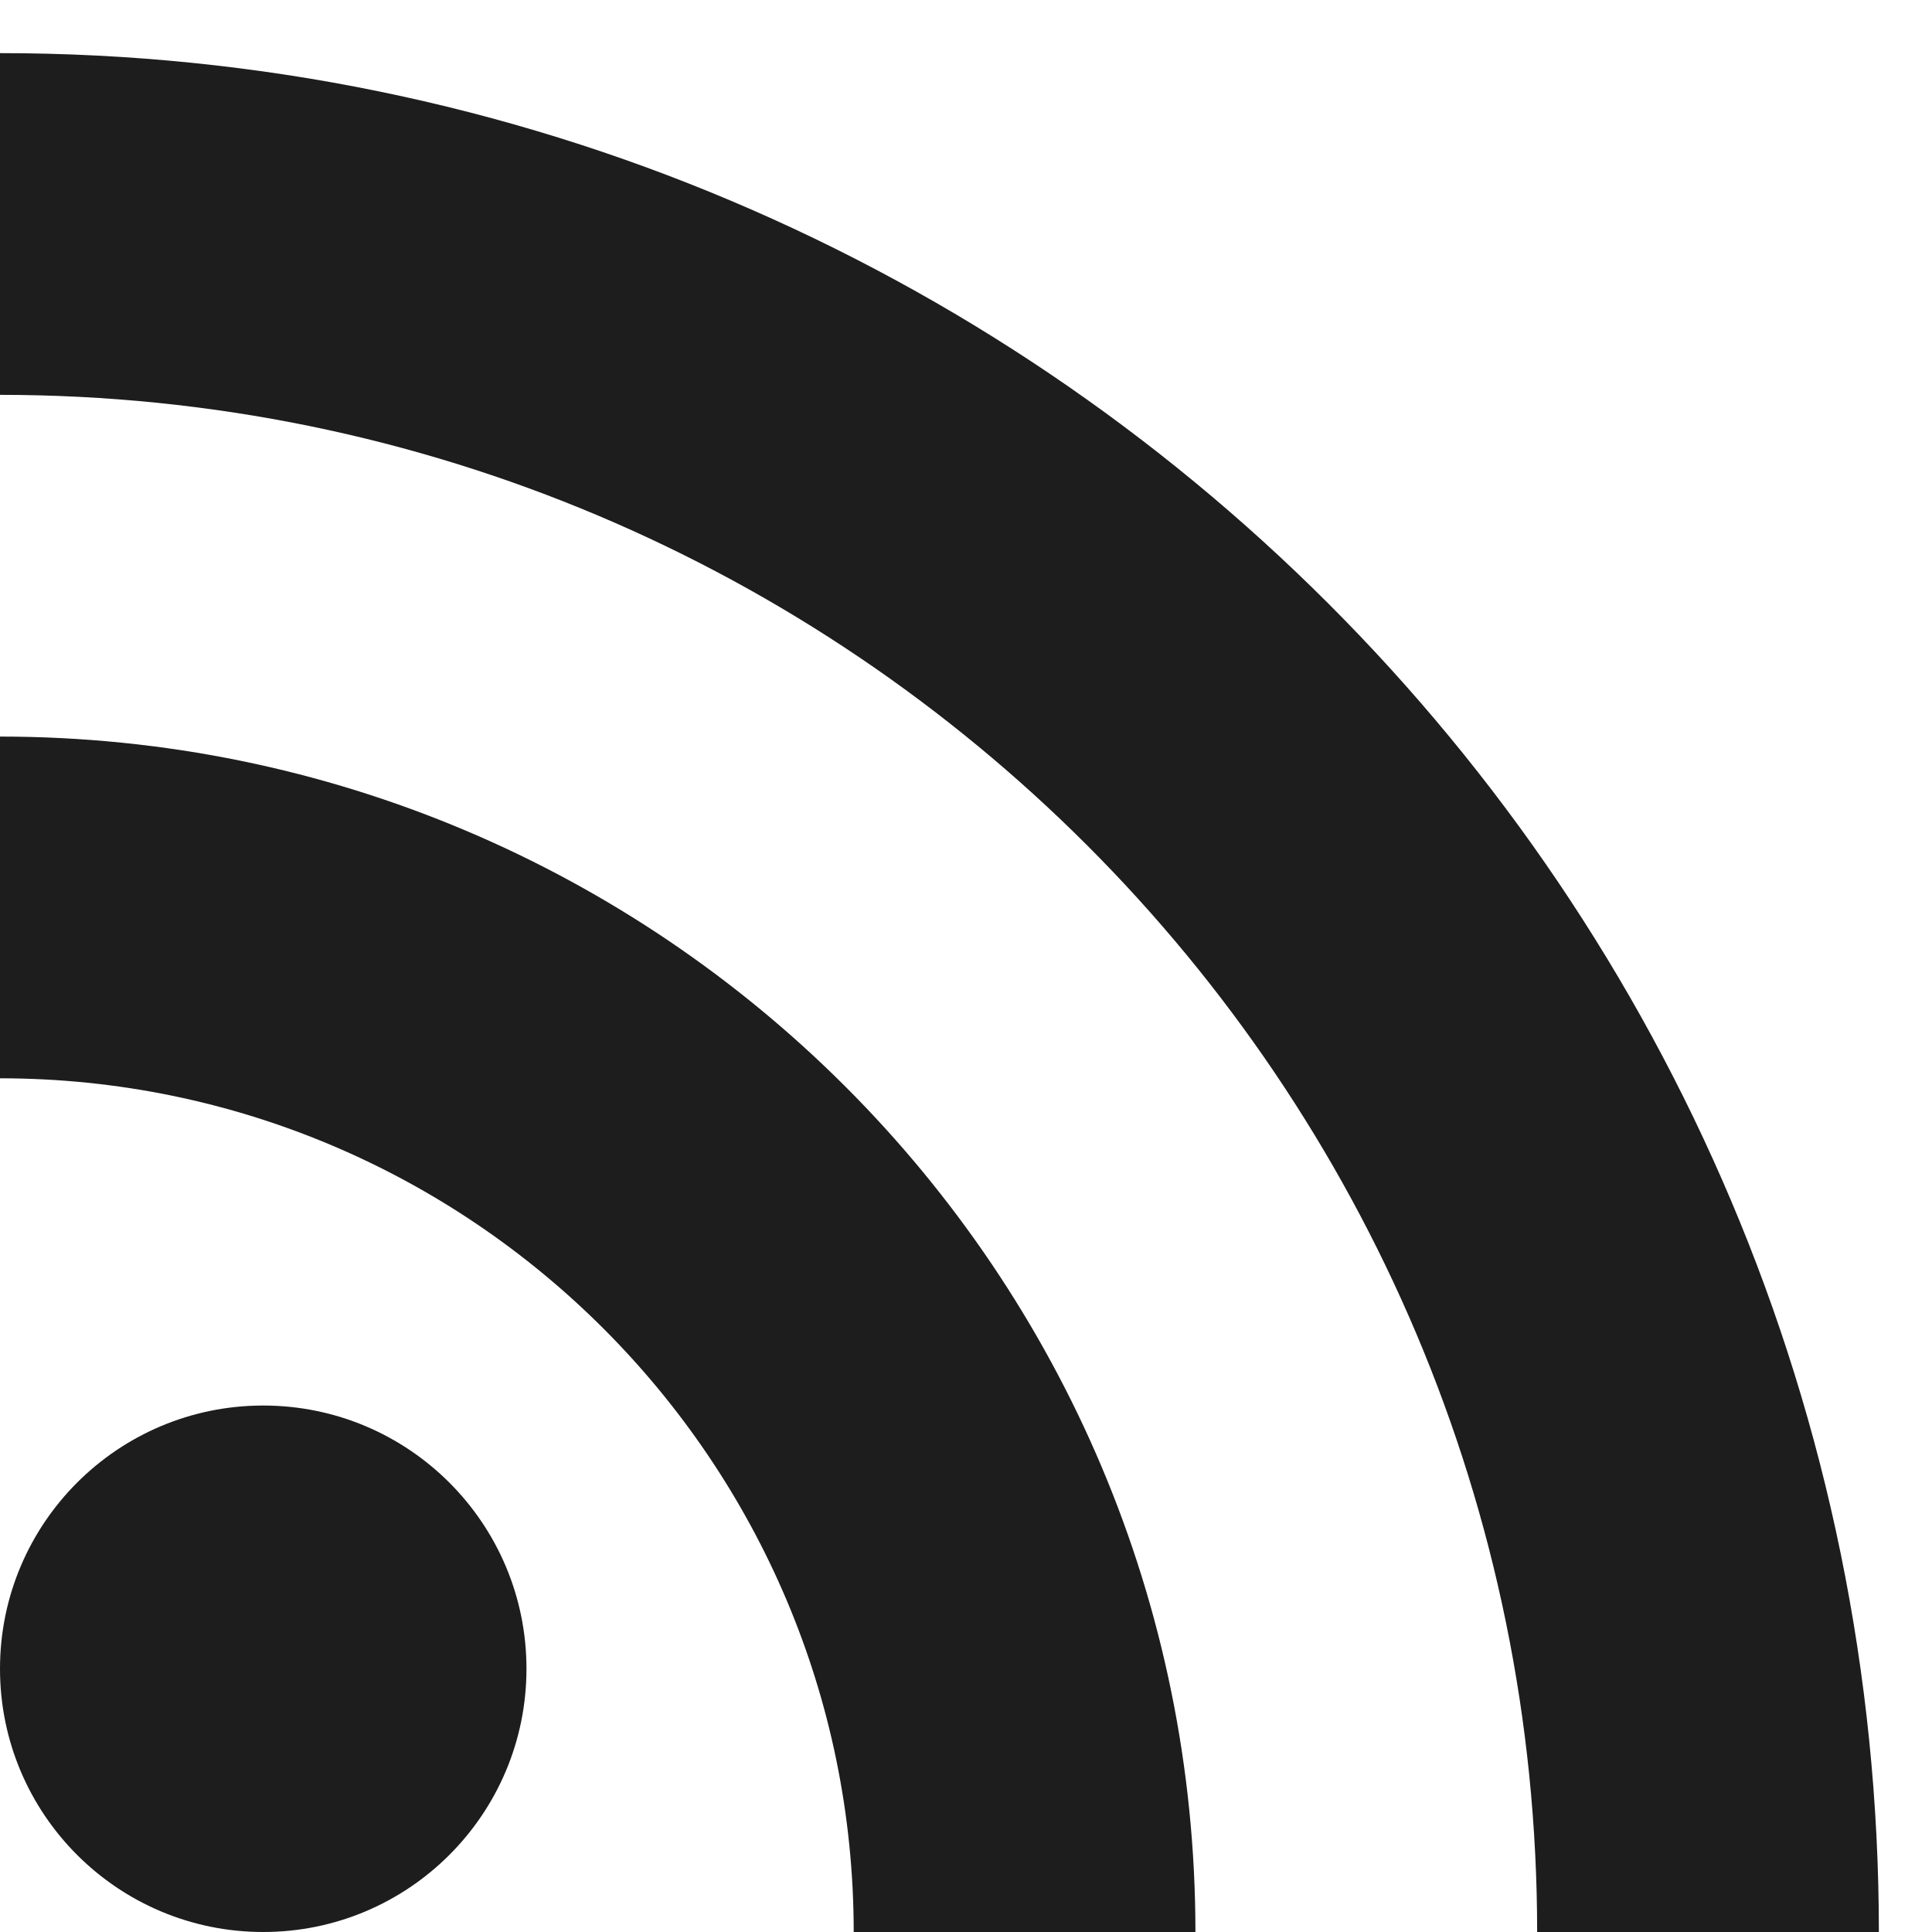 <?xml version="1.0" encoding="UTF-8"?>
<svg width="16px" height="16px" viewBox="0 0 16 16" version="1.1" xmlns="http://www.w3.org/2000/svg" xmlns:xlink="http://www.w3.org/1999/xlink">
    <!-- Generator: Sketch 52.5 (67469) - http://www.bohemiancoding.com/sketch -->
    <title>rss_feed</title>
    <desc>Created with Sketch.</desc>
    <g id="Icons" stroke="none" stroke-width="1" fill="none" fill-rule="evenodd">
        <g id="Outlined" transform="translate(-104, -1308)">
            <g id="Communication" transform="translate(100, 1162)">
                <g id="Outlined-/-Communication-/-rss_feed" transform="translate(0, 142)">
                    <g>
                        <polygon id="Path" points="0 0 24 0 24 24 0 24"></polygon>
                        <path d="M6.18,20 C4.976,20 4,19.024 4,17.82 C4,16.616 4.976,15.64 6.18,15.64 C7.384,15.64 8.36,16.616 8.36,17.82 C8.36,19.024 7.384,20 6.18,20 Z M4,4.44 C12.59,4.44 19.56,11.41 19.56,20 L16.73,20 C16.73,12.97 11.03,7.27 4,7.27 L4,4.44 Z M4,10.1 C9.47,10.1 13.9,14.53 13.9,20 L11.07,20 C11.07,16.1 7.9,12.93 4,12.93 L4,10.1 Z" id="🔹-Icon-Color" fill="#1D1D1D"></path>
                    </g>
                </g>
            </g>
        </g>
    </g>
</svg>